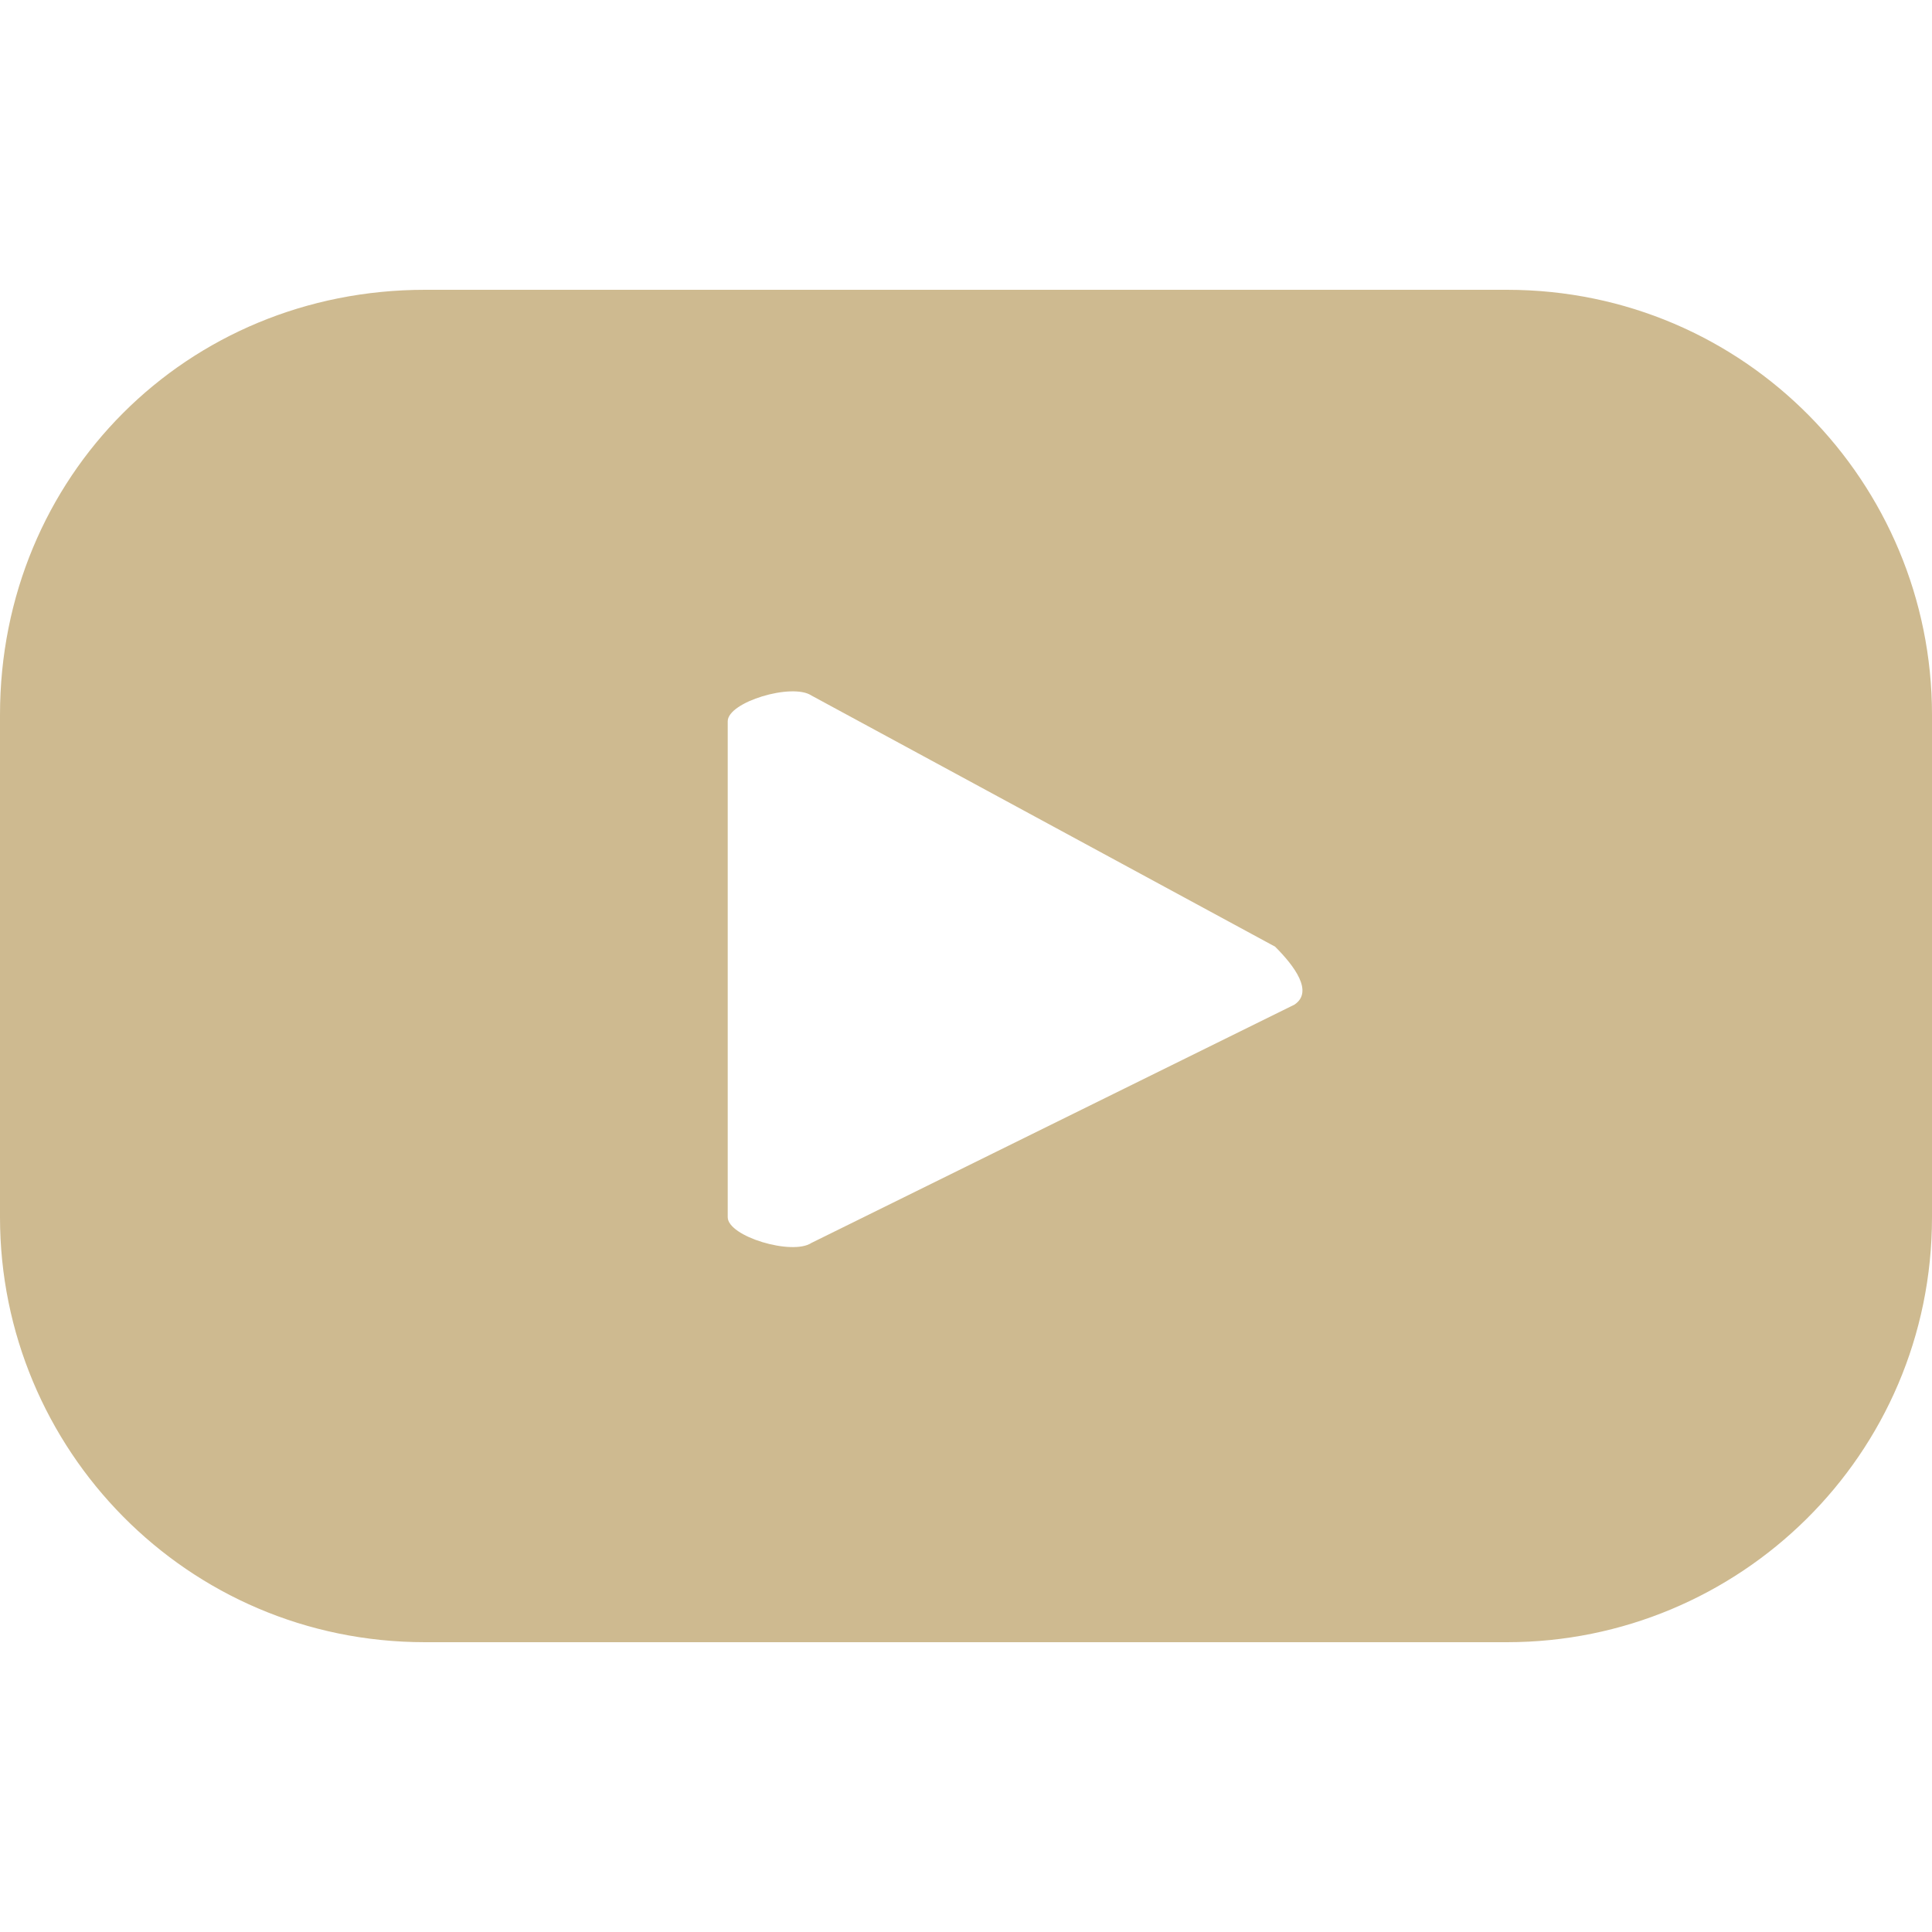 <?xml version="1.0" encoding="UTF-8"?> <svg xmlns="http://www.w3.org/2000/svg" xmlns:xlink="http://www.w3.org/1999/xlink" version="1.1" id="Layer_1" x="0px" y="0px" viewBox="0 0 30 30" style="enable-background:new 0 0 30 30;" xml:space="preserve"> <style type="text/css"> .st0{fill:#CEBA90;} </style> <g> <g> <path class="st0" d="M480.9,5.6c-1,0-1.7,0.8-1.7,1.7c0,1,0.8,1.7,1.7,1.7c1,0,1.7-0.8,1.7-1.7C482.6,6.3,481.9,5.6,480.9,5.6z"></path> <path class="st0" d="M473.3,7.8c-4,0-7.2,3.2-7.2,7.2c0,4,3.2,7.2,7.2,7.2c4,0,7.2-3.2,7.2-7.2C480.5,11,477.3,7.8,473.3,7.8z M473.3,19.6c-2.6,0-4.6-2.1-4.6-4.6s2.1-4.6,4.6-4.6c2.6,0,4.6,2.1,4.6,4.6S475.8,19.6,473.3,19.6z"></path> <path class="st0" d="M479,29.7h-11.7c-4.9,0-8.8-4-8.8-8.8V9.1c0-4.9,4-8.8,8.8-8.8H479c4.9,0,8.8,4,8.8,8.8v11.7 C487.8,25.7,483.9,29.7,479,29.7z M467.3,3.1c-3.3,0-6.1,2.7-6.1,6.1v11.7c0,3.3,2.7,6.1,6.1,6.1H479c3.3,0,6.1-2.7,6.1-6.1V9.1 c0-3.3-2.7-6.1-6.1-6.1H467.3z"></path> </g> </g> <path class="st0" d="M377.9,146.1l0.8-5.3h-5.1v-3.5c0-1.5,0.7-2.9,3-2.9h2.3v-4.5c0,0-2.1-0.4-4.1-0.4c-4.2,0-6.9,2.5-6.9,7.2v4.1 h-4.7v5.3h4.7v12.9h5.7v-12.9H377.9z"></path> <path class="st0" d="M30,11.1c0-3.6-2.9-6.6-6.6-6.6H6.6C2.9,4.5,0,7.4,0,11.1v7.8c0,3.6,2.9,6.6,6.6,6.6h16.8 c3.6,0,6.6-2.9,6.6-6.6V11.1z M20.1,15.6l-7.5,3.7c-0.3,0.2-1.3-0.1-1.3-0.4v-7.7c0-0.3,1-0.6,1.3-0.4l7.2,3.9 C20.1,15,20.4,15.4,20.1,15.6z"></path> <g> <path class="st0" d="M436.7,25c-2.2,0-4.3,0-6.4,0c0-0.2,0-0.3,0-0.5c0-2.1,0-4.3,0-6.4c0-3.7,0-7.4-0.1-11c0-0.8,0-1.5-0.1-2.3 c0-0.1,0-0.2,0-0.3c0.1,0,0.2,0,0.3,0c1.6,0,3.3,0,4.9,0c0.3,0,0.3,0.1,0.4,0.3c0.1,0.8,0.2,1.6,0.3,2.5c0.1-0.1,0.2-0.2,0.3-0.3 c1.2-1.7,2.8-2.7,4.9-2.9c1.6-0.2,3.2-0.1,4.7,0.7c1.5,0.8,2.5,2,3.1,3.5c0.5,1.3,0.8,2.6,0.8,3.9c0,4.1,0,8.2,0,12.3 c0,0.4,0,0.4-0.4,0.4c-1.9,0-3.8,0-5.6,0c-0.4,0-0.4,0-0.4-0.4c0-2.5,0-4.9,0-7.4c0-1.5,0-3-0.1-4.4c0-0.9-0.2-1.8-0.8-2.5 c-0.5-0.6-1.1-0.9-1.9-0.9c-0.6,0-1.2,0-1.8,0.3c-1.1,0.6-1.8,1.5-1.9,2.8c-0.1,1.6-0.1,3.3-0.1,4.9c0,2.5,0,5,0,7.5 C436.7,24.9,436.7,24.9,436.7,25z"></path> <path class="st0" d="M420.1,4.6c2.1,0,4.2,0,6.4,0c0,6.8,0,13.6,0,20.5c-2.1,0-4.2,0-6.4,0C420.1,18.2,420.1,11.4,420.1,4.6z"></path> <path class="st0" d="M423.3-4.3c1.8-0.1,3,1.2,3.3,2.4c0.5,2.1-0.8,3.7-2.7,4c-1.2,0.2-2.3-0.1-3.1-1c-0.9-0.9-1.1-2-0.7-3.2 c0.4-1.2,1.2-1.8,2.4-2.1C422.7-4.3,423-4.3,423.3-4.3z"></path> </g> <path class="st0" d="M391.4,11.8c-0.2,0-0.5,0-0.7,0c-2.6,0-5.1-1.3-6.5-3.5v12c0,4.9-4,8.9-8.9,8.9c-4.9,0-8.9-4-8.9-8.9 c0-4.9,4-8.9,8.9-8.9l0,0c0.2,0,0.4,0,0.5,0v4.4c-0.2,0-0.4-0.1-0.5-0.1c-2.5,0-4.5,2-4.5,4.5c0,2.5,2,4.5,4.5,4.5 c2.5,0,4.7-2,4.7-4.5L380,0h4.2c0.4,3.7,3.4,6.7,7.2,6.9L391.4,11.8"></path> </svg> 